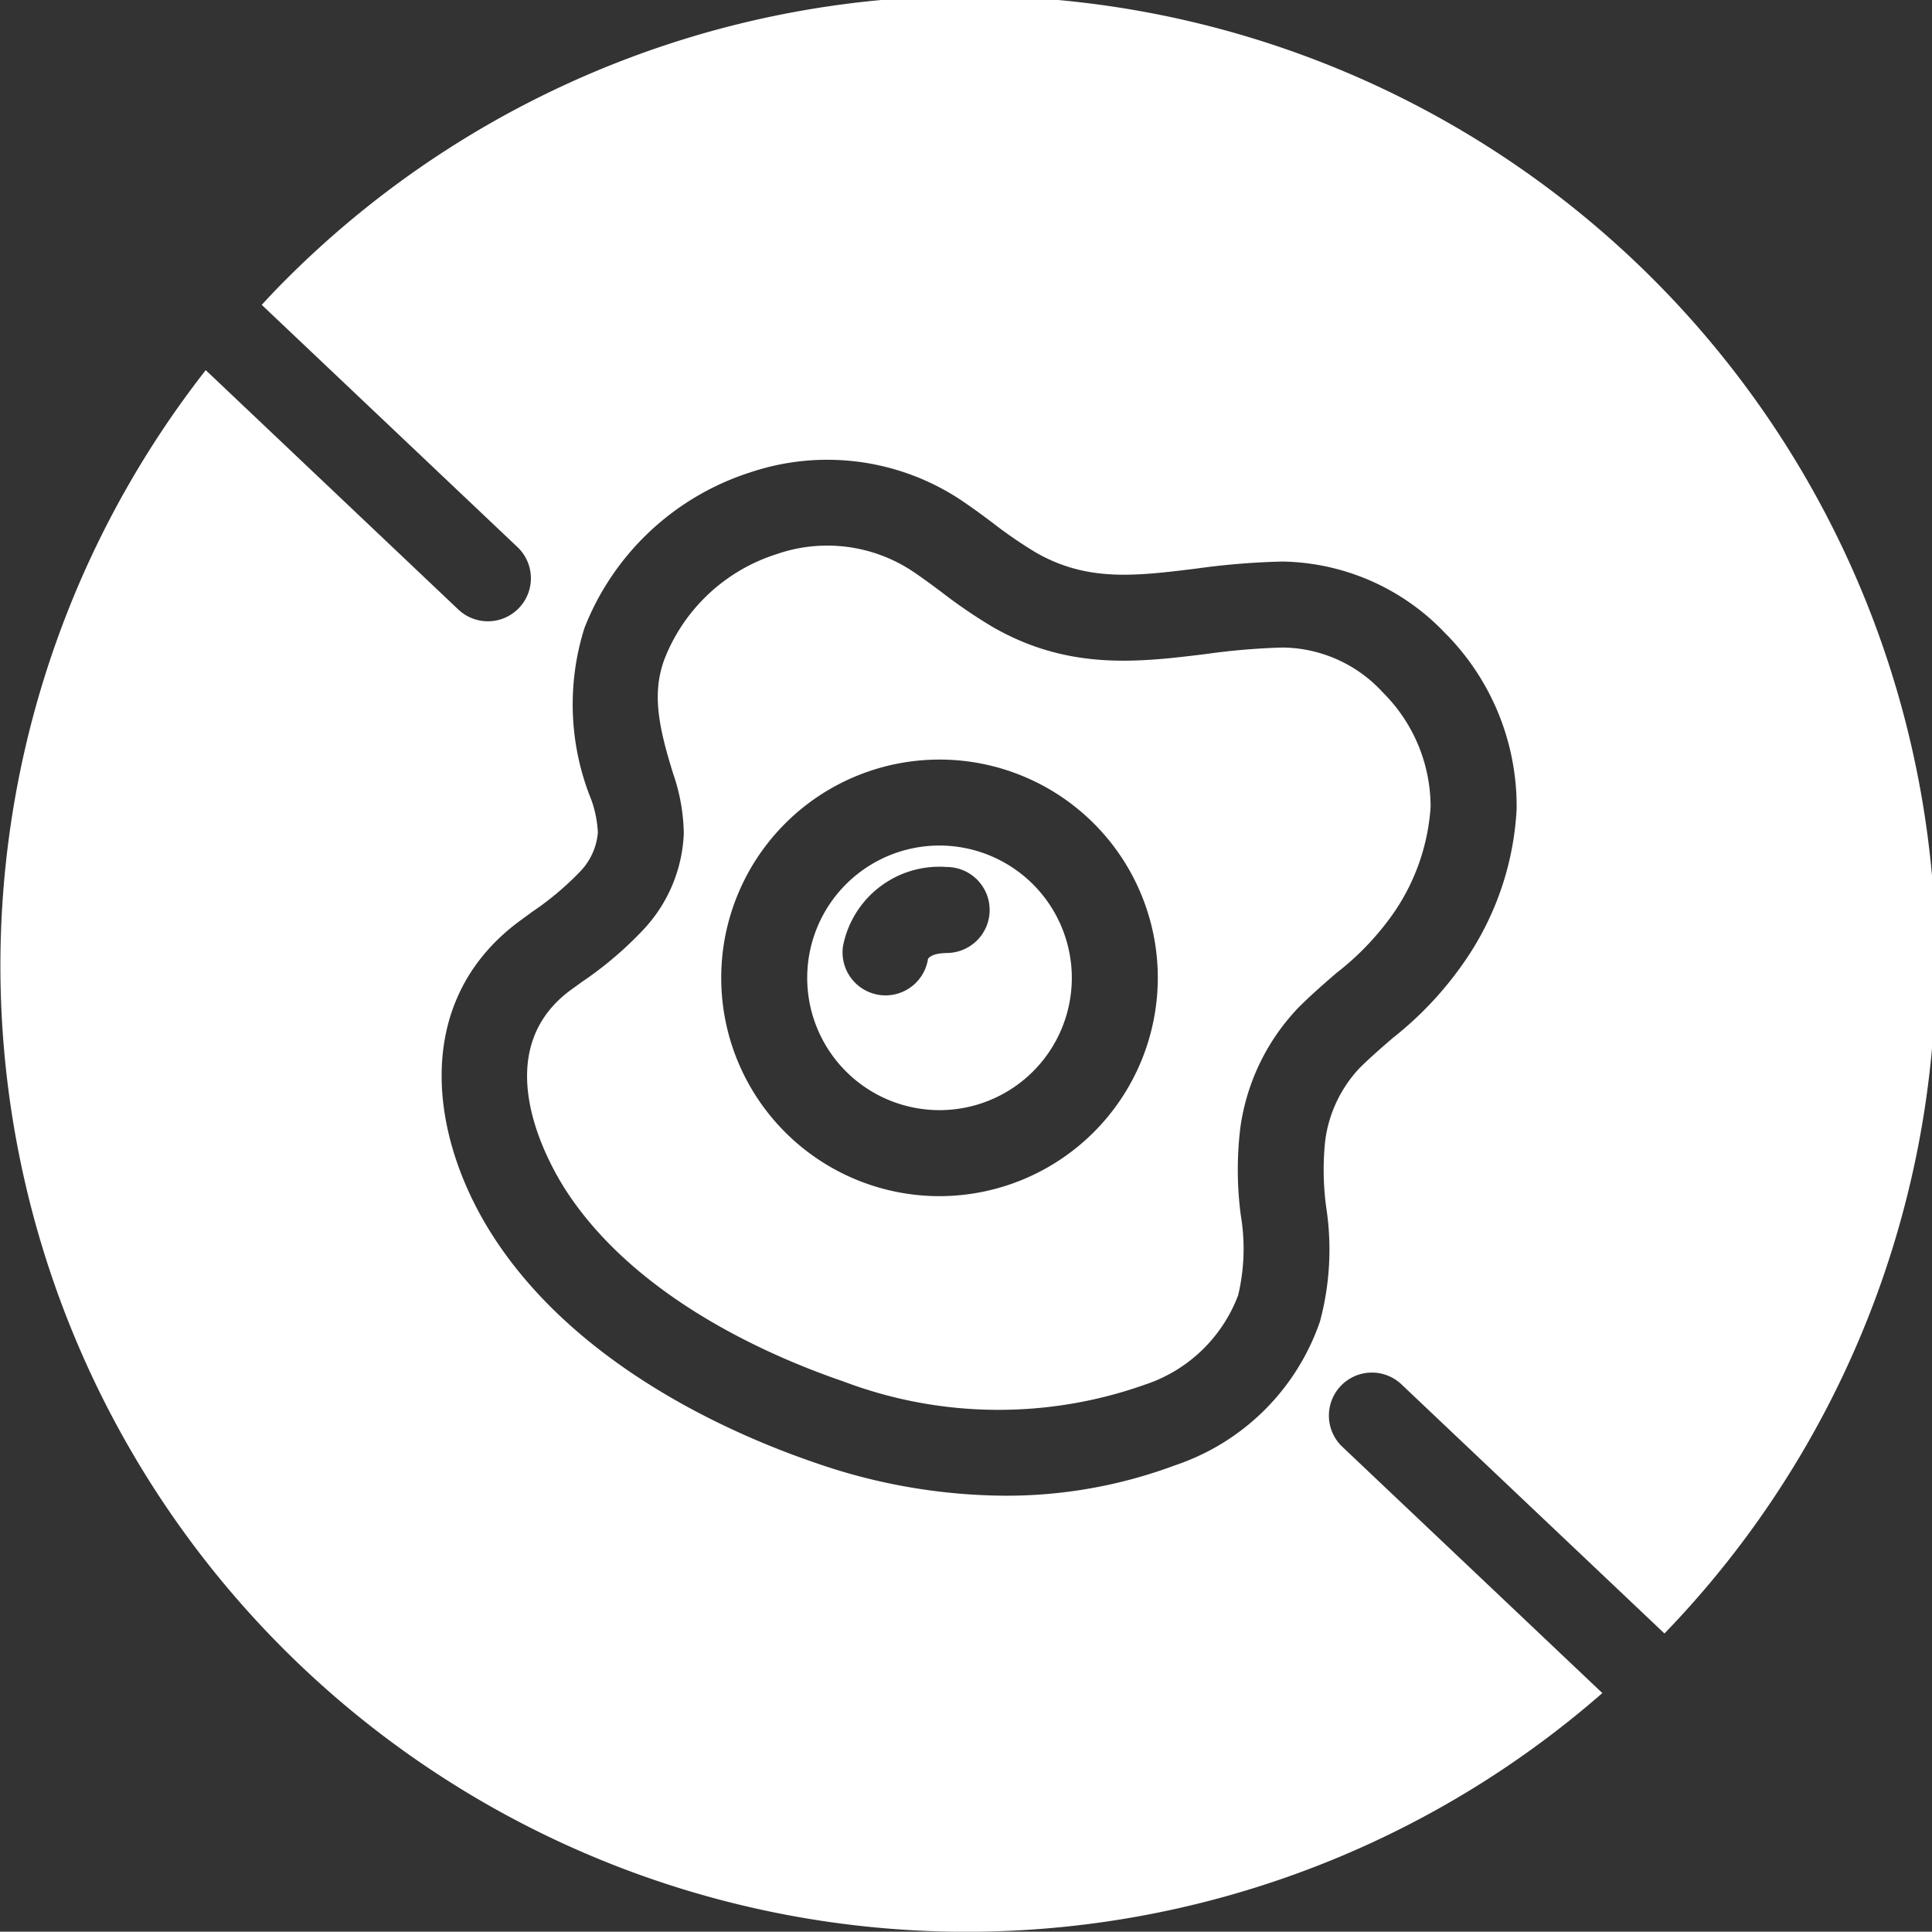 <svg xmlns="http://www.w3.org/2000/svg" width="67.406" height="67.396" viewBox="0 0 67.406 67.396">
  <rect x="0" y="0" width="67.406" height="67.396" fill="#333333" stroke="none"/>
  <g id="グループ化_343" data-name="グループ化 343" transform="translate(-83.022 -544.486)">
    <path id="パス_199" data-name="パス 199" d="M115.8,573.986a4.616,4.616,0,1,0,4.617,4.616A4.622,4.622,0,0,0,115.8,573.986Zm.25,3.752c-.543,0-.649.2-.65.2a1.5,1.5,0,0,1-1.481,1.276,1.586,1.586,0,0,1-.226-.017,1.5,1.5,0,0,1-1.258-1.708,3.424,3.424,0,0,1,3.615-2.754,1.5,1.5,0,1,1,0,3Z" fill="#fff"/>
    <path id="パス_200" data-name="パス 200" d="M131.693,576.269a7.362,7.362,0,0,0,1.242-3.641,5.628,5.628,0,0,0-1.66-3.976,4.8,4.8,0,0,0-3.492-1.574,23.671,23.671,0,0,0-2.676.225c-2.358.29-4.8.589-7.47-.953a17.969,17.969,0,0,1-1.769-1.209c-.345-.257-.69-.514-1.048-.751a5.391,5.391,0,0,0-4.706-.569,6.215,6.215,0,0,0-3.9,3.638c-.445,1.17-.239,2.321.3,4.037a6.636,6.636,0,0,1,.365,2.074,5.2,5.2,0,0,1-1.384,3.323,12.716,12.716,0,0,1-2.158,1.843l-.416.3c-3.056,2.275-.613,6.295-.092,7.077,2.459,3.7,7.078,5.7,9.612,6.568a15.276,15.276,0,0,0,10.525.115,5.223,5.223,0,0,0,3.255-3.124,7.02,7.02,0,0,0,.09-2.795,12.206,12.206,0,0,1-.017-3.028,7.559,7.559,0,0,1,2.053-4.233c.437-.434.878-.816,1.31-1.189A9.569,9.569,0,0,0,131.693,576.269Zm-15.893,9.95a7.616,7.616,0,1,1,7.617-7.617A7.625,7.625,0,0,1,115.8,586.219Z" fill="#fff"/>
    <path id="パス_201" data-name="パス 201" d="M129.863,594.971a1.5,1.5,0,1,1,2.064-2.177l9.167,8.683a33.708,33.708,0,0,0-48.2-47.133c-.254.254-.5.517-.74.778l8.922,8.451a1.5,1.5,0,0,1-2.064,2.178L90.2,557.4a33.708,33.708,0,0,0,48.727,46.156Zm-5.844.638a16.814,16.814,0,0,1-5.947,1.061,20.408,20.408,0,0,1-6.6-1.146c-2.894-.989-8.19-3.31-11.14-7.744-2.337-3.513-3-8.32.8-11.146l.439-.322a10.366,10.366,0,0,0,1.674-1.4,2.233,2.233,0,0,0,.636-1.375,3.922,3.922,0,0,0-.228-1.146h0a8.853,8.853,0,0,1-.238-6,9.241,9.241,0,0,1,5.785-5.425,8.438,8.438,0,0,1,7.278.92c.406.268.8.558,1.187.849a15.621,15.621,0,0,0,1.478,1.017c1.8,1.041,3.479.835,5.6.574a25.95,25.95,0,0,1,3.018-.248,7.991,7.991,0,0,1,5.659,2.475,8.556,8.556,0,0,1,2.516,6.162,10.283,10.283,0,0,1-1.7,5.144,12.212,12.212,0,0,1-2.624,2.844c-.381.329-.771.665-1.157,1.048a4.55,4.55,0,0,0-1.2,2.553,9.681,9.681,0,0,0,.037,2.3,9.677,9.677,0,0,1-.217,3.986A8.048,8.048,0,0,1,124.019,595.609Z" fill="#fff"/>
  </g>
</svg>
